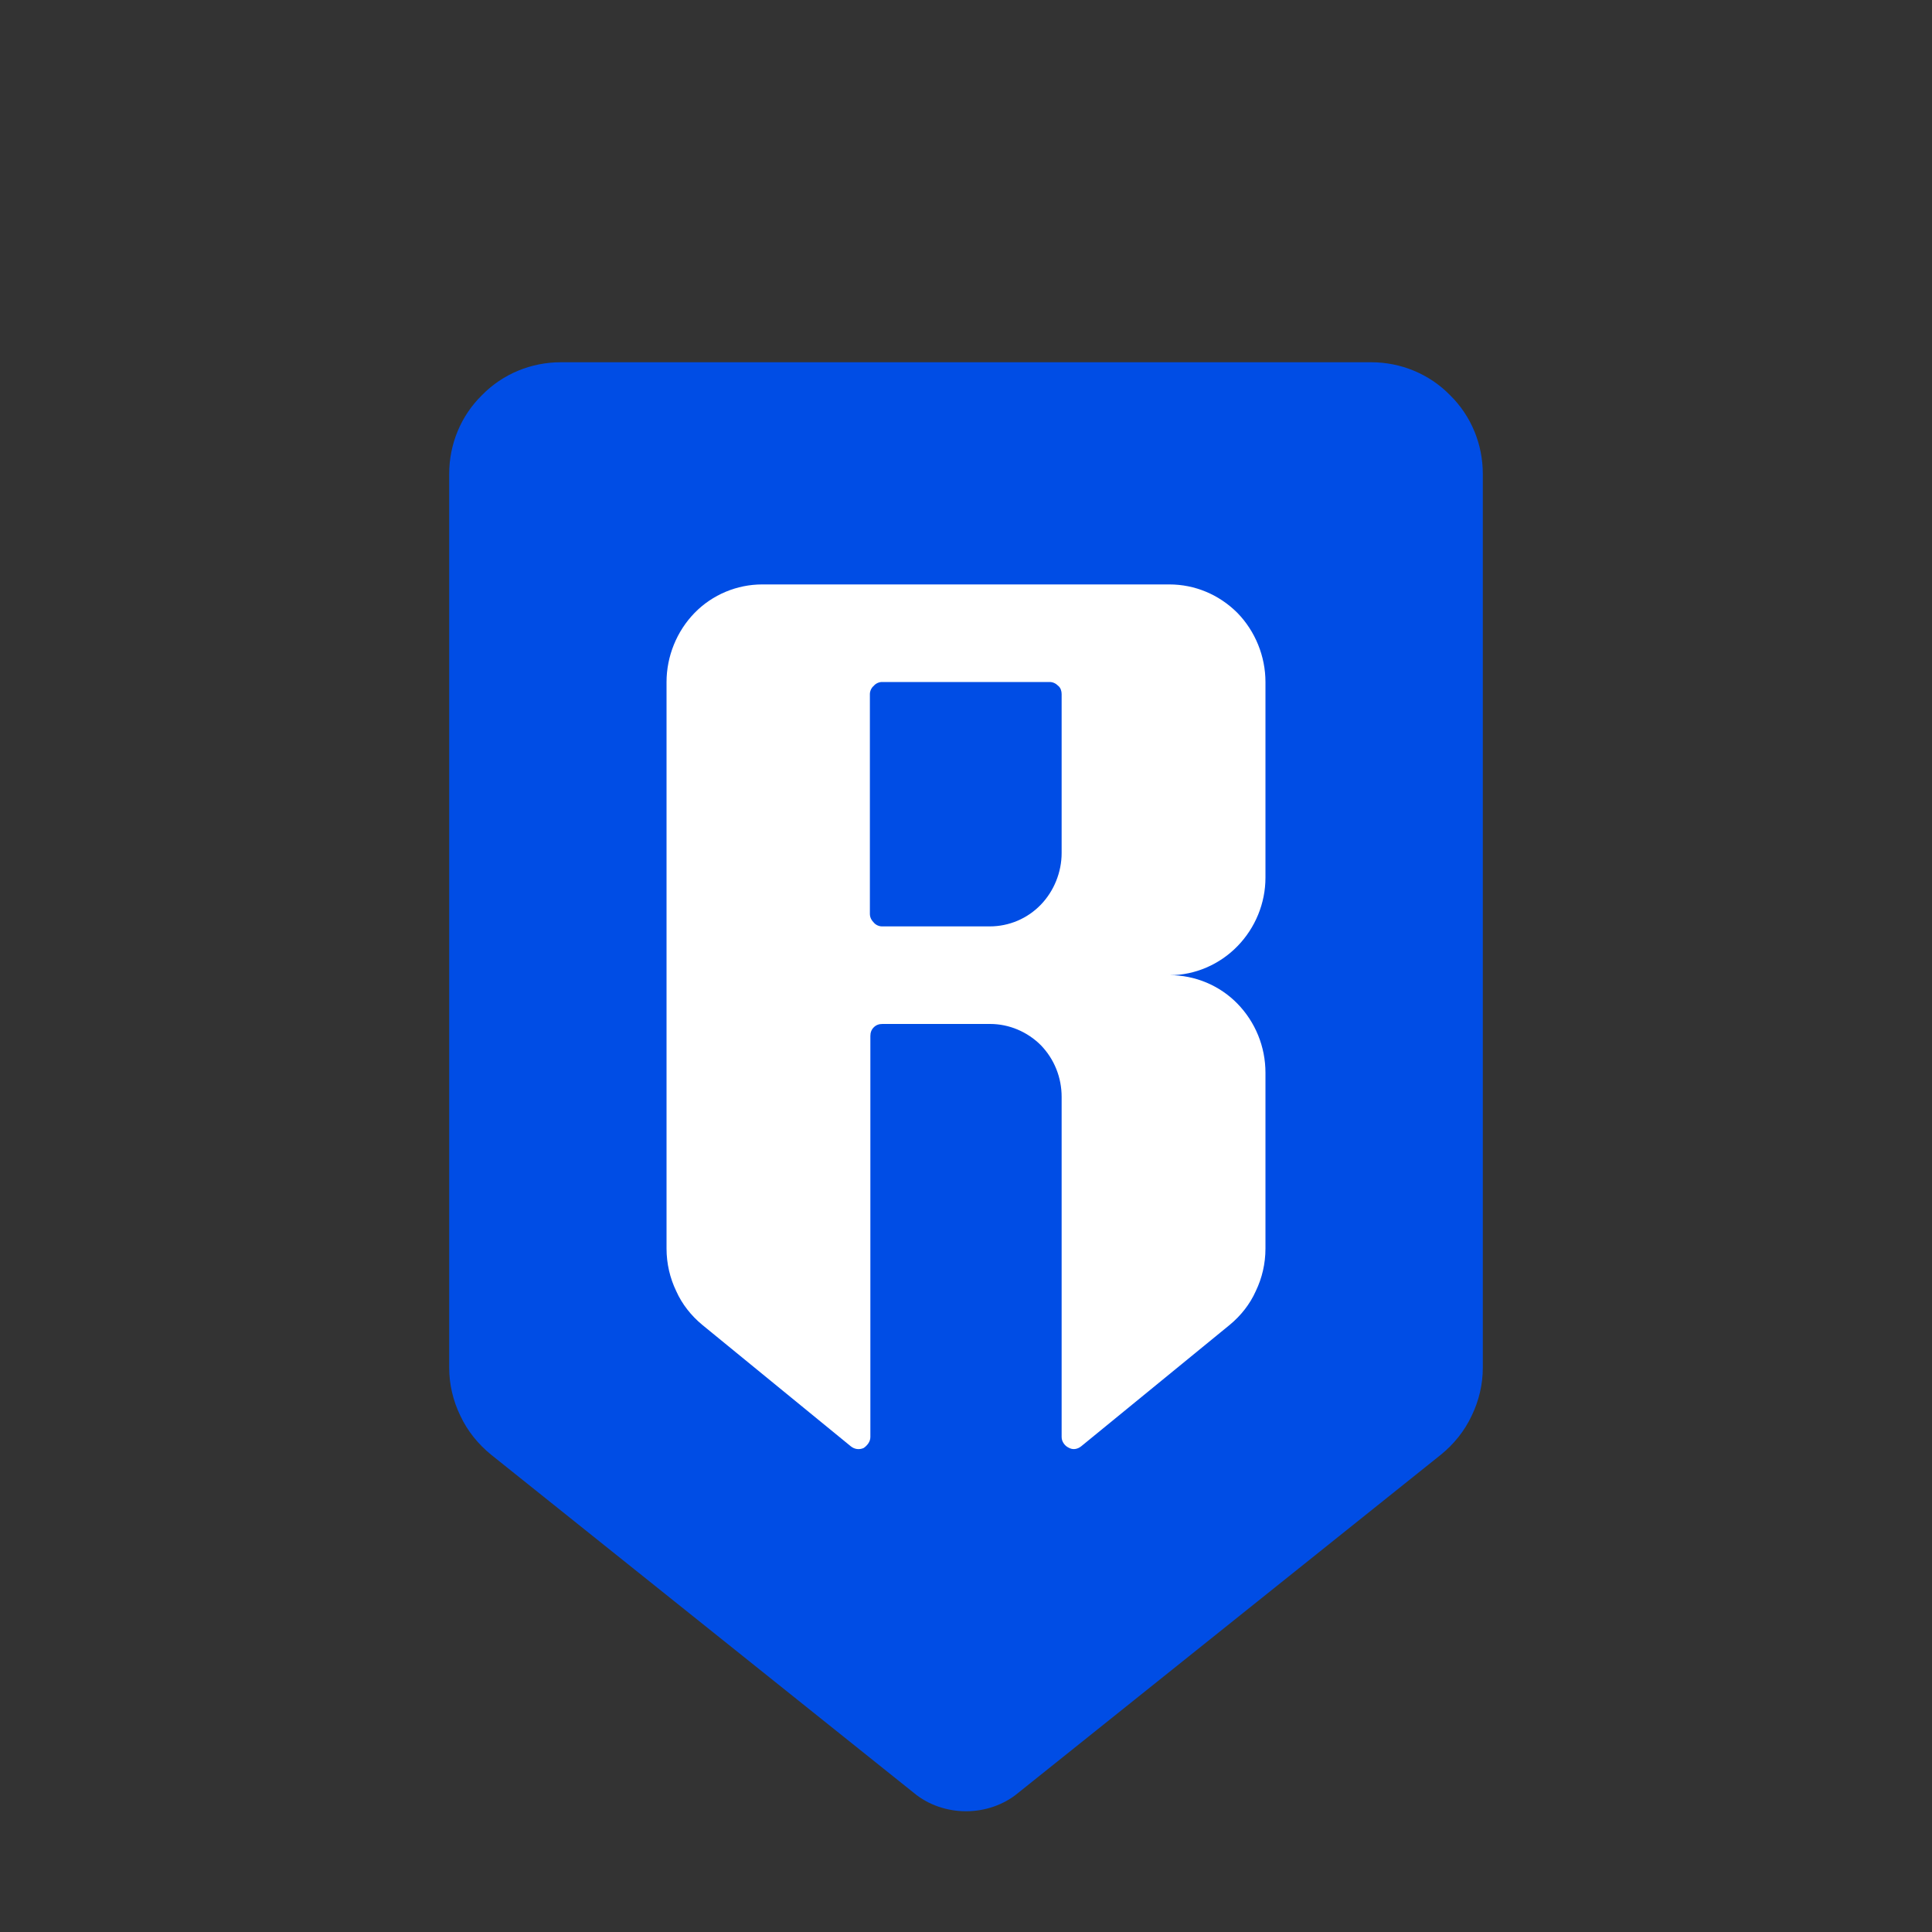 <svg version="1.2" xmlns="http://www.w3.org/2000/svg" viewBox="0 0 400 400" width="400" height="400"><rect x="0" y="0" width="400" height="400" fill="#333333" stroke="none"/><defs><linearGradient id="P" gradientUnits="userSpaceOnUse"/><linearGradient id="g1" x2="1" href="#P" gradientTransform="matrix(0,179,-124,0,200,121)"><stop stop-color="#fff"/><stop offset=".46" stop-color="#fff"/><stop offset="1" stop-color="#fff"/></linearGradient></defs><style>.a{fill:#004de5}.b{fill:url(#g1)}</style><path fill-rule="evenodd" class="a" d="m93 98.1v185.1c0 3.4 0.8 6.8 2.3 9.9 1.5 3.2 3.7 5.9 6.4 8.1l87.5 70c3 2.5 6.9 3.8 10.8 3.8 3.9 0 7.8-1.3 10.8-3.8l87.5-70c2.7-2.2 4.9-4.9 6.4-8.1 1.5-3.1 2.3-6.5 2.3-9.9v-185.1c0-6.1-2.4-12-6.8-16.3-4.3-4.4-10.2-6.8-16.3-6.8h-167.8c-6.1 0-12 2.4-16.3 6.8-4.4 4.3-6.8 10.2-6.8 16.3z"/><path class="b" d="m262 181.7v-40.5c0-5.3-2.1-10.5-5.8-14.3-3.8-3.8-8.8-5.9-14.1-5.9h-84.3c-5.2 0-10.3 2.1-14 5.9-3.7 3.8-5.8 9-5.8 14.3v117.3c0 3.1 0.7 6.1 2 8.8 1.2 2.7 3.1 5.1 5.4 7l30.7 25.1q0.6 0.5 1.3 0.6 0.7 0.1 1.4-0.2 0.6-0.4 1-1 0.4-0.6 0.4-1.3v-83c0-0.7 0.2-1.3 0.7-1.8 0.5-0.5 1.1-0.7 1.8-0.7h22.3c3.9 0 7.7 1.6 10.5 4.4 2.8 2.9 4.3 6.7 4.3 10.7v70.4q0 0.7 0.4 1.3 0.4 0.6 1 0.9 0.7 0.4 1.4 0.3 0.7-0.1 1.3-0.6l30.7-25.1c2.3-1.9 4.2-4.3 5.4-7 1.3-2.7 2-5.7 2-8.8v-36.4c0-5.4-2.1-10.5-5.8-14.3-3.7-3.8-8.8-5.9-14-5.9 5.2 0 10.3-2.2 14-6 3.7-3.8 5.8-8.9 5.8-14.2zm-57.1 10.1h-22.3c-0.6 0-1.3-0.3-1.7-0.8-0.5-0.5-0.8-1.1-0.8-1.8v-45.5c0-0.6 0.3-1.3 0.8-1.7 0.4-0.5 1.1-0.8 1.7-0.8h34.7c0.7 0 1.3 0.3 1.8 0.8 0.5 0.4 0.7 1.1 0.7 1.7v32.9c0 4-1.6 7.9-4.3 10.7-2.8 2.9-6.6 4.5-10.6 4.5z"/></svg>